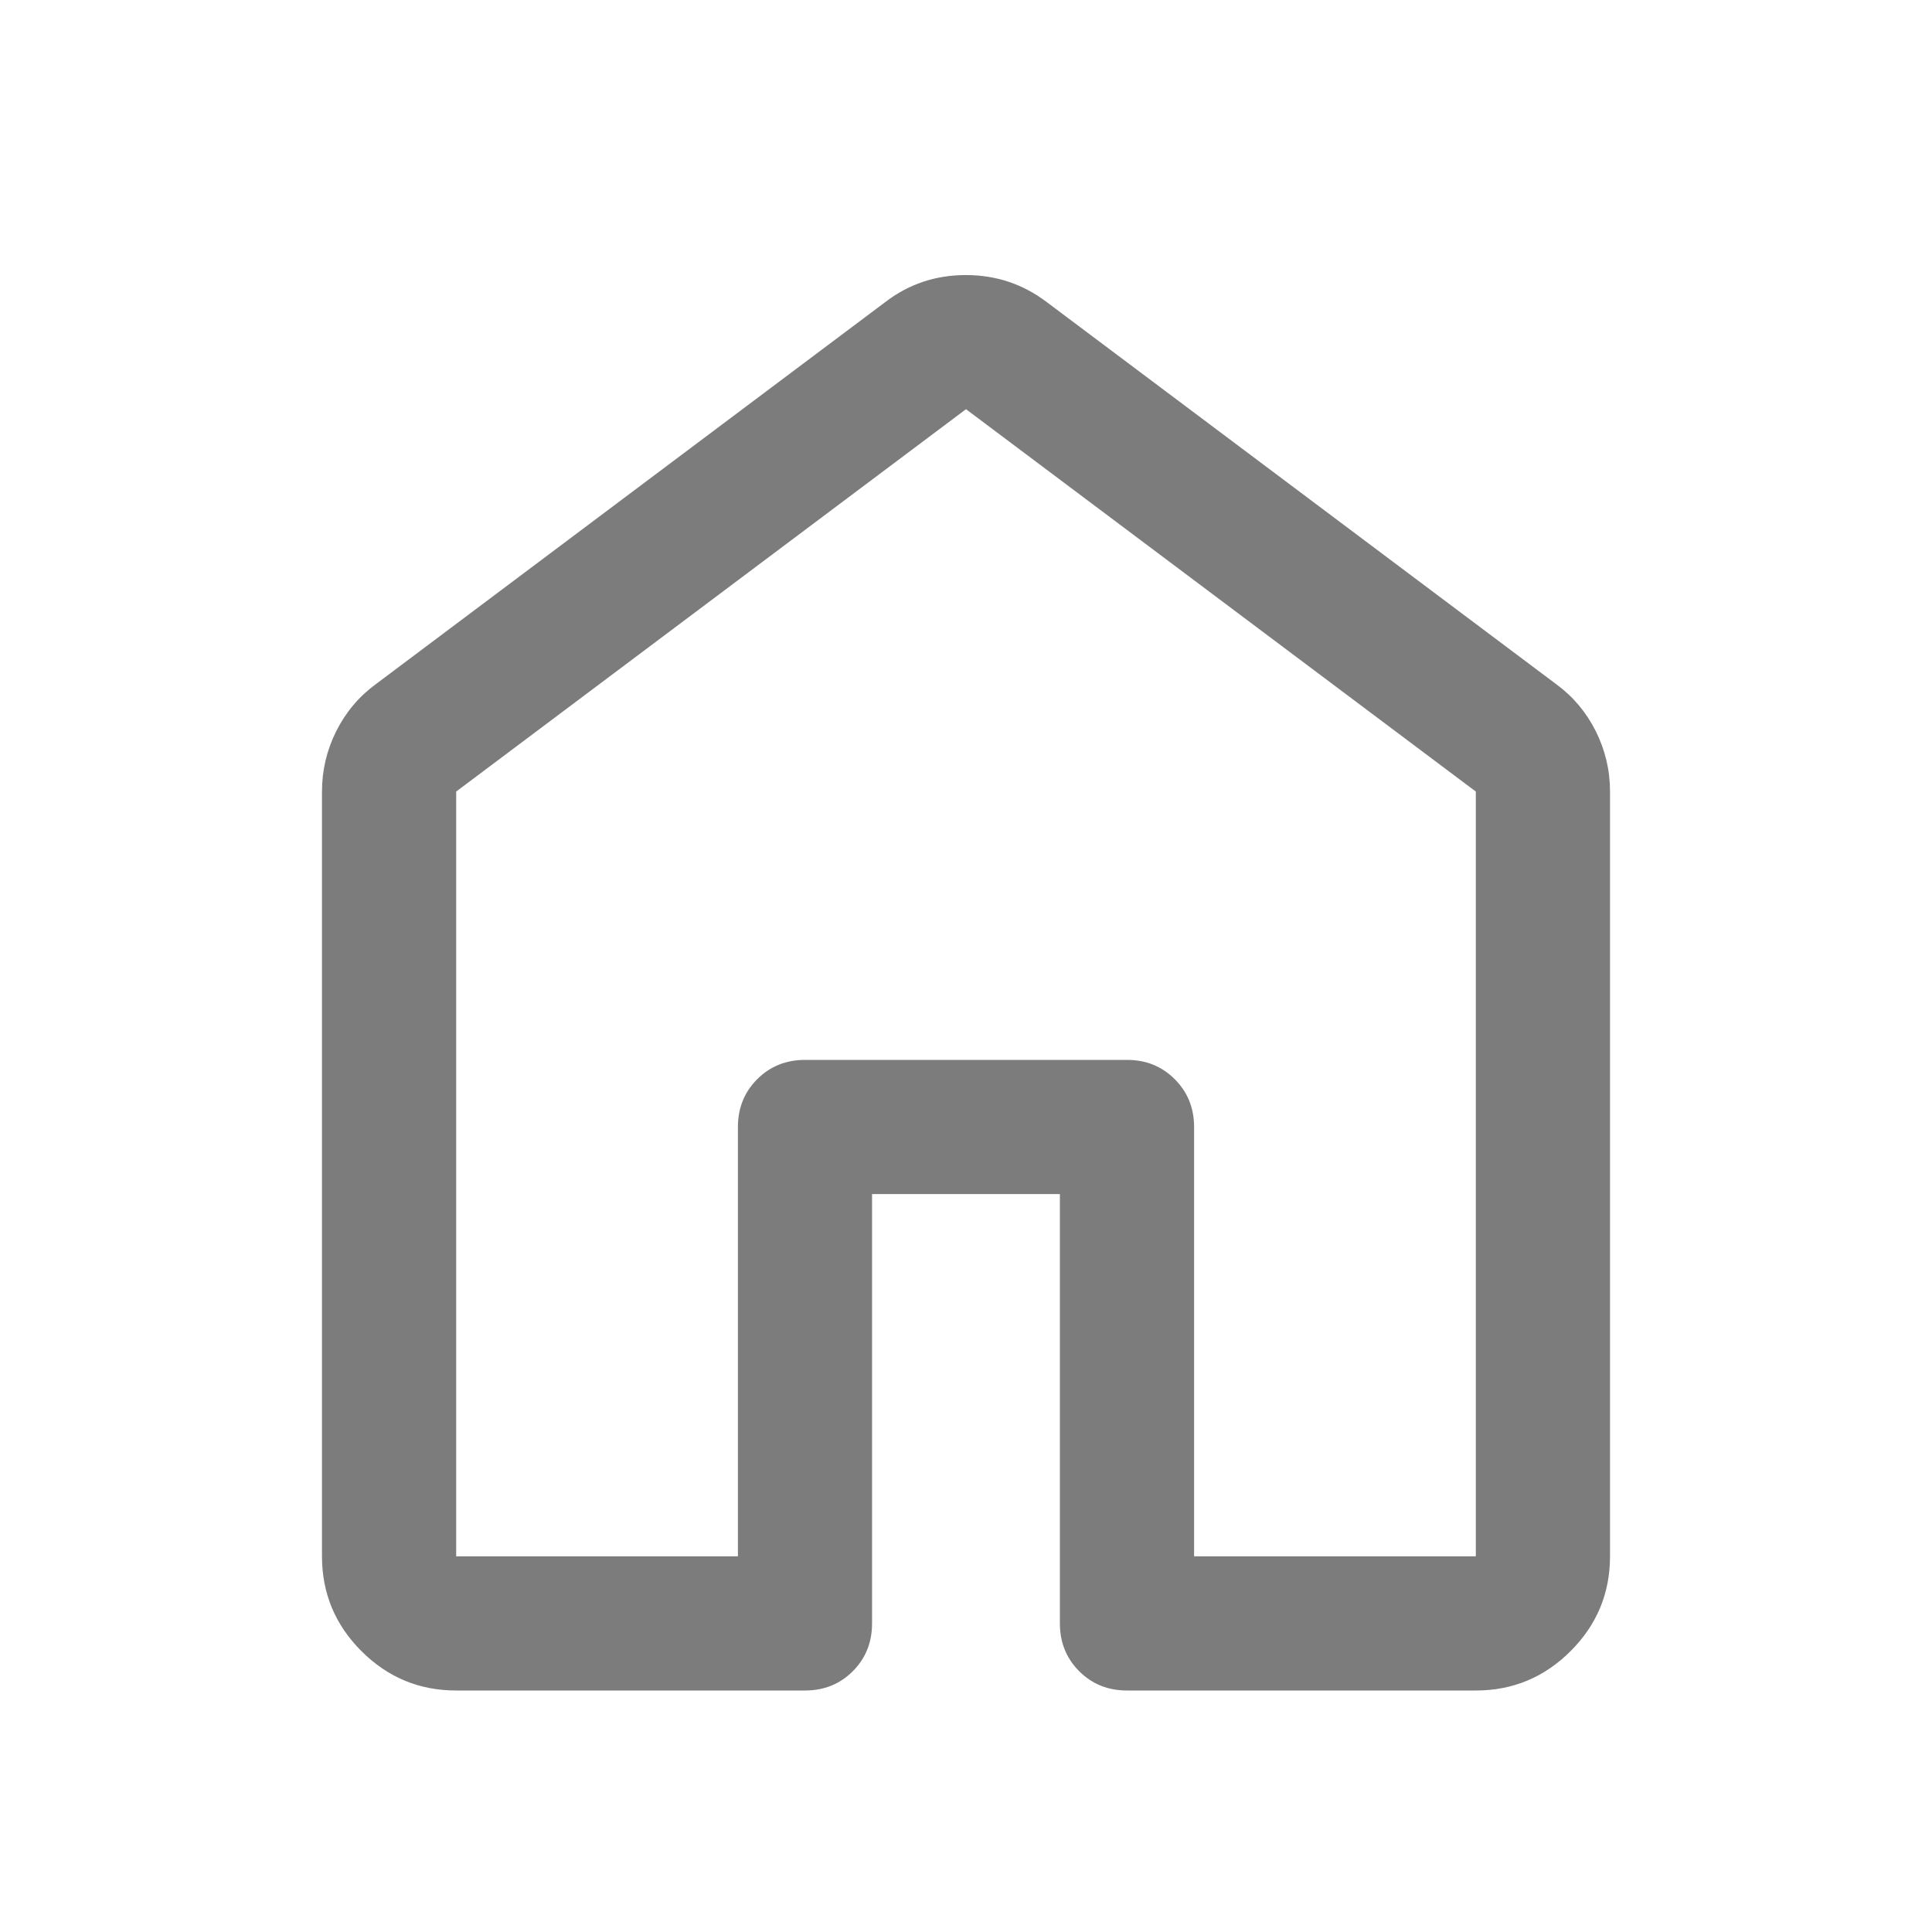<svg width="35" height="35" viewBox="0 0 35 35" fill="none" xmlns="http://www.w3.org/2000/svg">
<path d="M8.264 28.194H13.368V20.417C13.368 20.072 13.485 19.784 13.717 19.551C13.95 19.318 14.239 19.201 14.583 19.201H20.417C20.761 19.201 21.05 19.318 21.282 19.551C21.515 19.784 21.632 20.072 21.632 20.417V28.194H26.736V14.34L17.5 7.413L8.264 14.34V28.194ZM5.833 28.194V14.34C5.833 13.955 5.919 13.591 6.091 13.246C6.264 12.902 6.502 12.619 6.806 12.396L16.042 5.469C16.466 5.145 16.951 4.983 17.496 4.983C18.041 4.983 18.529 5.145 18.958 5.469L28.194 12.396C28.498 12.619 28.736 12.902 28.909 13.246C29.081 13.591 29.167 13.955 29.167 14.34V28.194C29.167 28.863 28.929 29.435 28.453 29.911C27.977 30.387 27.404 30.625 26.736 30.625H20.417C20.072 30.625 19.784 30.509 19.551 30.276C19.318 30.043 19.201 29.754 19.201 29.41V21.632H15.798V29.41C15.798 29.754 15.682 30.043 15.449 30.276C15.216 30.509 14.928 30.625 14.583 30.625H8.264C7.596 30.625 7.023 30.387 6.547 29.911C6.071 29.435 5.833 28.863 5.833 28.194Z" fill="#7C7C7C"/>
</svg>
